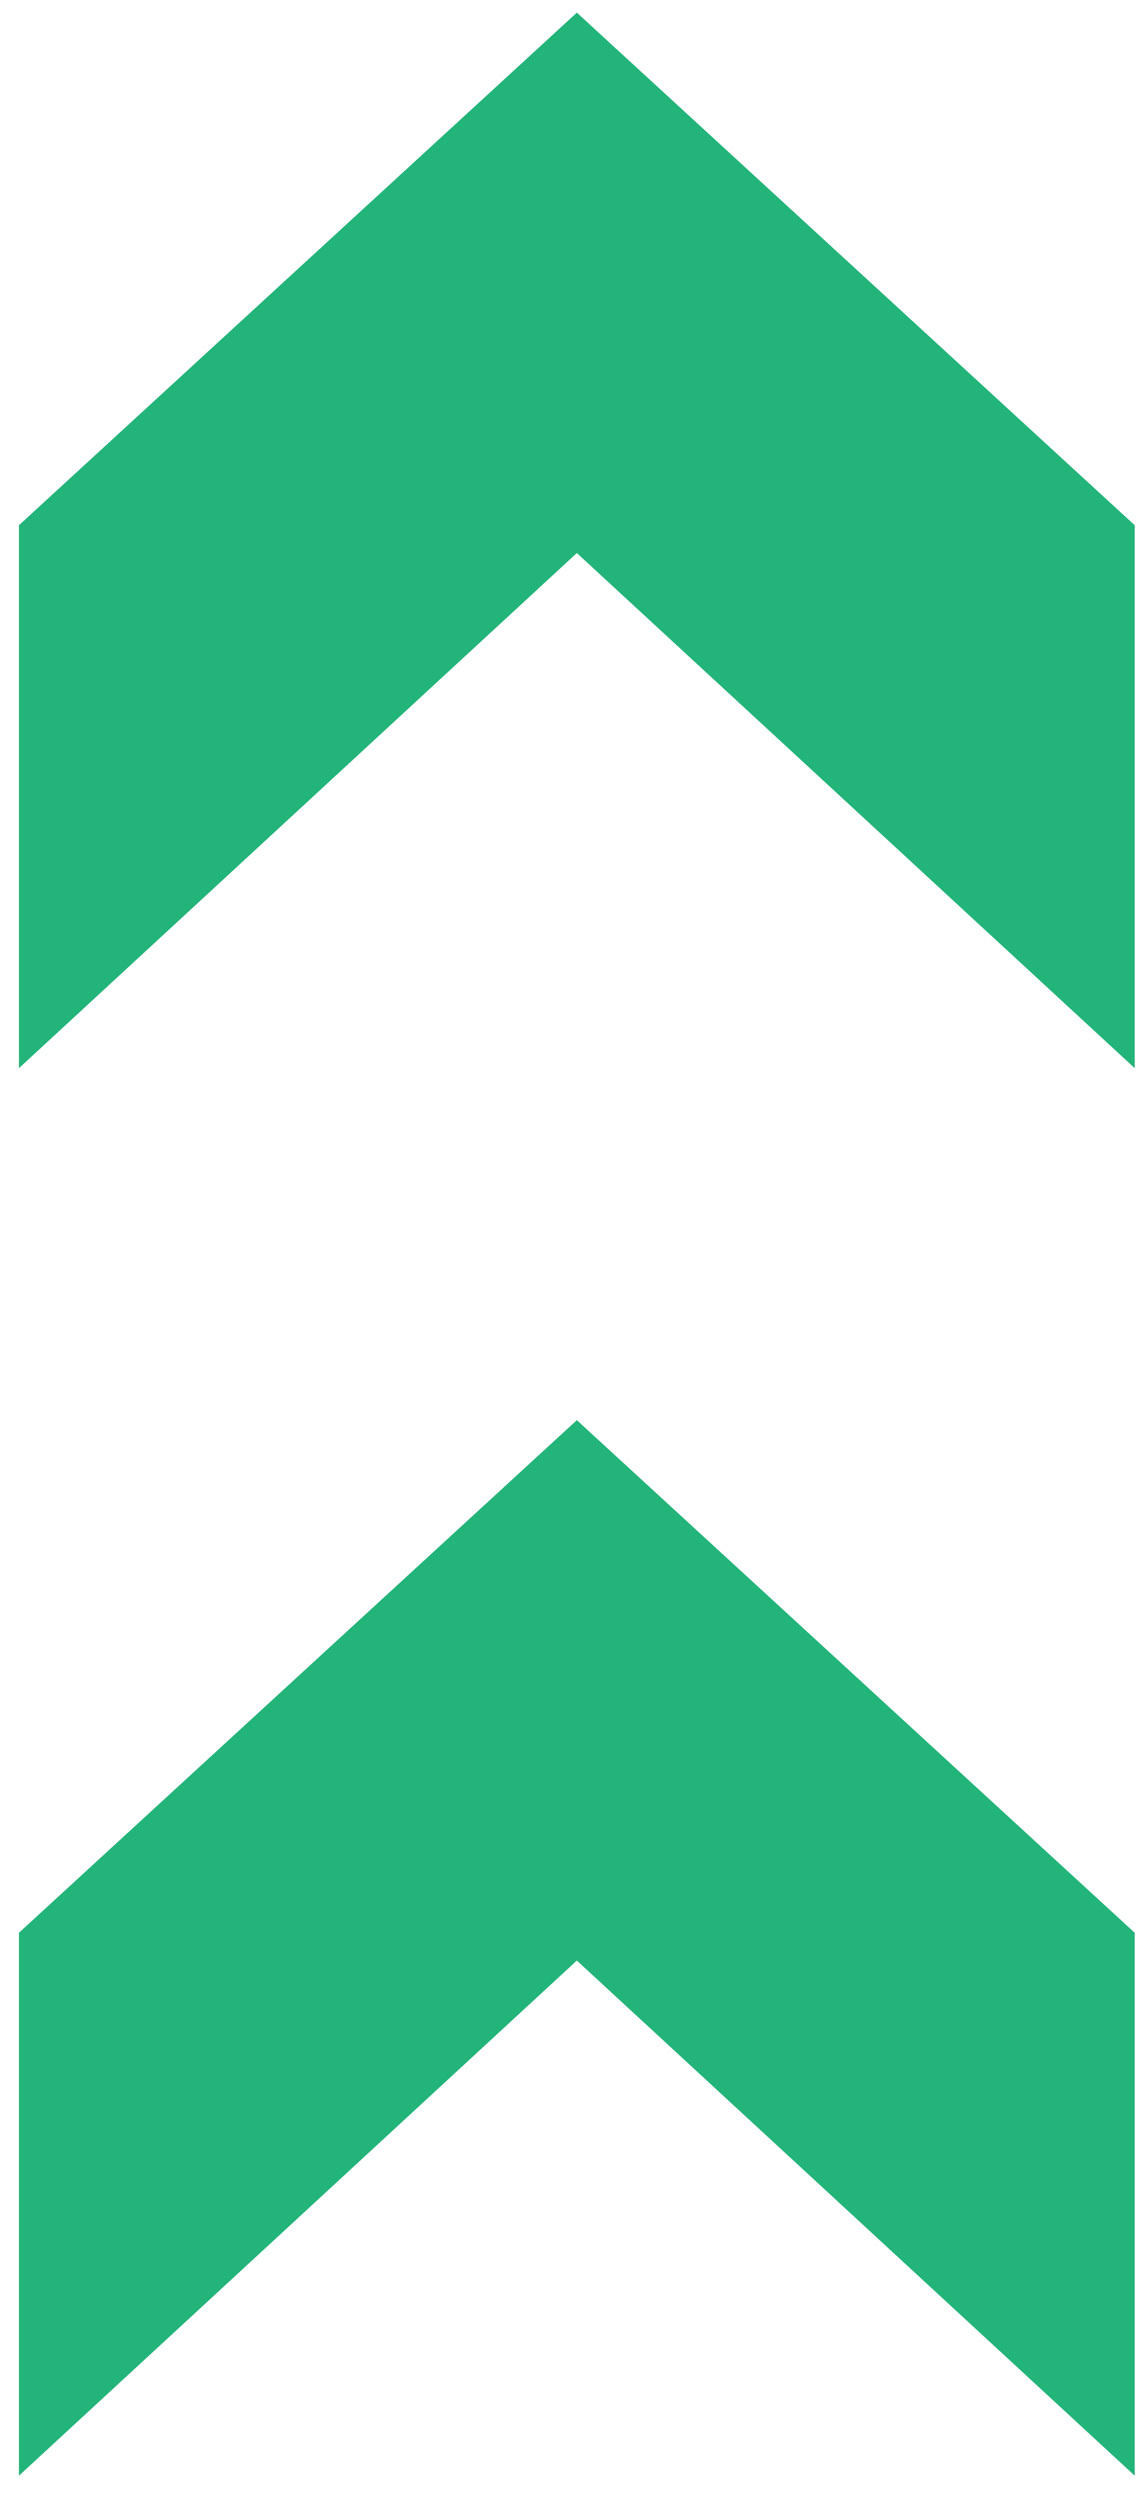 <svg width="45" height="99" viewBox="0 0 45 99" fill="none" xmlns="http://www.w3.org/2000/svg">
<g id="&#62;&#62;">
<path id="Vector" d="M0.75 42.3L0.75 20.8L22.85 0.5L44.95 20.8L44.95 42.3L22.85 21.9L0.75 42.3Z" fill="#23B47A"/>
<path id="Vector_2" d="M0.75 98.038L0.75 76.538L22.85 56.238L44.95 76.538L44.95 98.038L22.85 77.638L0.75 98.038Z" fill="#23B47A"/>
</g>
</svg>
